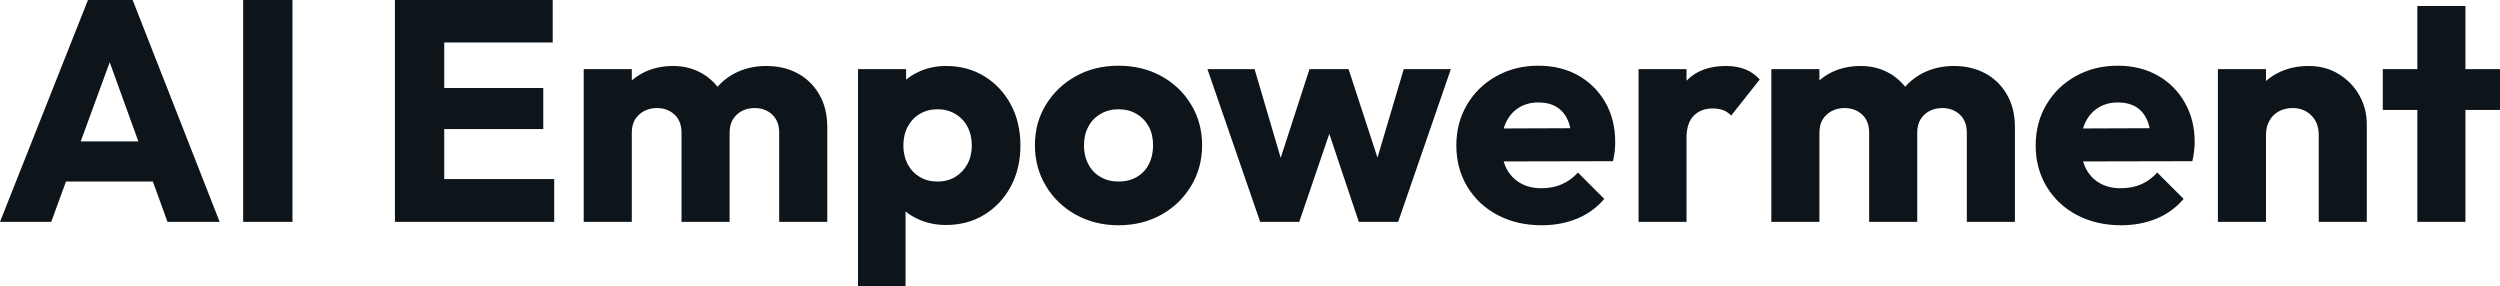 <svg fill="#0d141a" viewBox="0 0 183.011 20.953" height="100%" width="100%" xmlns="http://www.w3.org/2000/svg"><path preserveAspectRatio="none" d="M3.75 16.24L0 16.24L6.44 0L9.71 0L16.08 16.24L12.26 16.24L7.38 2.76L8.69 2.76L3.75 16.24ZM12.51 13.29L3.66 13.29L3.66 10.35L12.51 10.35L12.51 13.29ZM21.41 16.24L17.80 16.24L17.80 0L21.41 0L21.41 16.24ZM32.52 16.24L28.91 16.24L28.91 0L32.52 0L32.52 16.24ZM40.57 16.24L31.67 16.24L31.67 13.11L40.57 13.11L40.57 16.24ZM39.77 9.45L31.67 9.45L31.67 6.44L39.77 6.44L39.77 9.45ZM40.46 3.11L31.67 3.11L31.67 0L40.46 0L40.46 3.11ZM46.25 16.24L42.73 16.24L42.73 5.06L46.25 5.06L46.25 16.24ZM53.41 16.24L49.89 16.24L49.89 9.71Q49.89 8.86 49.37 8.38Q48.85 7.91 48.09 7.91L48.09 7.91Q47.56 7.91 47.15 8.13Q46.74 8.35 46.49 8.74Q46.25 9.13 46.25 9.71L46.25 9.71L44.90 9.11Q44.90 7.77 45.47 6.82Q46.05 5.87 47.04 5.35Q48.02 4.83 49.27 4.83L49.27 4.83Q50.44 4.83 51.37 5.36Q52.30 5.89 52.85 6.83Q53.41 7.77 53.41 9.09L53.41 9.09L53.41 16.24ZM60.56 16.24L57.04 16.24L57.04 9.71Q57.04 8.86 56.52 8.38Q56.01 7.91 55.25 7.91L55.25 7.91Q54.72 7.91 54.30 8.13Q53.89 8.35 53.65 8.74Q53.41 9.13 53.41 9.71L53.41 9.71L51.38 9.43Q51.43 8.00 52.06 6.98Q52.69 5.96 53.74 5.39Q54.79 4.83 56.10 4.83L56.10 4.83Q57.39 4.83 58.39 5.37Q59.39 5.91 59.97 6.91Q60.56 7.91 60.56 9.31L60.56 9.31L60.56 16.24ZM69.25 16.47L69.25 16.47Q68.13 16.47 67.18 16.03Q66.24 15.59 65.64 14.82Q65.04 14.05 64.95 13.06L64.95 13.06L64.95 8.35Q65.04 7.36 65.64 6.55Q66.24 5.75 67.18 5.29Q68.13 4.83 69.25 4.83L69.25 4.83Q70.84 4.83 72.07 5.59Q73.30 6.35 74.00 7.66Q74.70 8.97 74.70 10.65L74.70 10.65Q74.70 12.33 74.00 13.64Q73.30 14.95 72.07 15.71Q70.84 16.47 69.25 16.47ZM66.29 20.95L62.81 20.95L62.81 5.06L66.33 5.06L66.33 7.94L65.76 10.65L66.29 13.36L66.29 20.95ZM68.61 13.29L68.61 13.29Q69.37 13.29 69.93 12.95Q70.50 12.60 70.82 12.01Q71.14 11.41 71.14 10.65L71.14 10.65Q71.14 9.87 70.82 9.27Q70.50 8.67 69.93 8.34Q69.37 8.00 68.63 8.00L68.63 8.00Q67.90 8.00 67.33 8.34Q66.77 8.67 66.45 9.27Q66.13 9.87 66.13 10.65L66.13 10.65Q66.13 11.41 66.44 12.01Q66.75 12.60 67.32 12.95Q67.90 13.29 68.61 13.29ZM81.88 16.49L81.88 16.49Q80.16 16.49 78.76 15.72Q77.37 14.95 76.57 13.62Q75.76 12.28 75.76 10.63L75.76 10.63Q75.76 8.97 76.57 7.66Q77.37 6.35 78.75 5.58Q80.13 4.81 81.88 4.81L81.88 4.81Q83.63 4.81 85.01 5.57Q86.39 6.32 87.19 7.65Q88.00 8.97 88.00 10.63L88.00 10.63Q88.00 12.28 87.19 13.62Q86.39 14.95 85.01 15.72Q83.63 16.49 81.88 16.49ZM81.88 13.29L81.88 13.29Q82.64 13.29 83.21 12.96Q83.79 12.63 84.10 12.02Q84.41 11.41 84.41 10.63L84.41 10.63Q84.41 9.84 84.09 9.26Q83.77 8.67 83.20 8.34Q82.64 8.00 81.88 8.00L81.88 8.00Q81.14 8.00 80.57 8.34Q79.99 8.67 79.67 9.27Q79.35 9.87 79.35 10.65L79.35 10.65Q79.35 11.41 79.67 12.02Q79.99 12.63 80.57 12.96Q81.14 13.29 81.88 13.29ZM95.11 16.24L92.25 16.24L88.39 5.06L91.84 5.06L94.23 13.18L93.22 13.20L95.86 5.06L98.72 5.06L101.38 13.20L100.35 13.18L102.76 5.06L106.21 5.06L102.35 16.24L99.47 16.24L96.88 8.51L97.75 8.51L95.11 16.24ZM112.86 16.49L112.86 16.49Q111.04 16.49 109.63 15.74Q108.22 15.00 107.41 13.66Q106.61 12.33 106.61 10.65L106.61 10.65Q106.61 8.97 107.40 7.65Q108.19 6.32 109.55 5.57Q110.91 4.81 112.61 4.81L112.61 4.81Q114.26 4.81 115.53 5.52Q116.79 6.23 117.52 7.50Q118.24 8.76 118.24 10.40L118.24 10.40Q118.24 10.70 118.21 11.03Q118.17 11.36 118.08 11.80L118.08 11.80L108.45 11.82L108.45 9.41L116.59 9.38L115.07 10.40Q115.05 9.43 114.77 8.80Q114.49 8.16 113.95 7.83Q113.41 7.50 112.63 7.50L112.63 7.50Q111.80 7.50 111.19 7.88Q110.58 8.26 110.25 8.95Q109.92 9.64 109.92 10.63L109.92 10.63Q109.92 11.61 110.27 12.32Q110.63 13.02 111.29 13.40Q111.94 13.78 112.84 13.78L112.84 13.78Q113.67 13.78 114.33 13.49Q115 13.20 115.51 12.63L115.51 12.63L117.44 14.56Q116.61 15.53 115.44 16.01Q114.26 16.49 112.86 16.49ZM123.46 16.24L119.95 16.24L119.95 5.06L123.46 5.06L123.46 16.24ZM123.46 10.10L123.46 10.10L121.99 8.95Q122.43 6.99 123.46 5.91Q124.50 4.83 126.34 4.83L126.34 4.83Q127.14 4.83 127.75 5.07Q128.36 5.31 128.82 5.82L128.82 5.82L126.73 8.46Q126.50 8.21 126.16 8.07Q125.81 7.94 125.37 7.94L125.37 7.94Q124.50 7.94 123.98 8.48Q123.46 9.02 123.46 10.10ZM133.19 16.24L129.67 16.24L129.67 5.06L133.19 5.06L133.19 16.24ZM140.35 16.24L136.83 16.24L136.83 9.71Q136.83 8.86 136.31 8.38Q135.79 7.91 135.03 7.91L135.03 7.91Q134.50 7.91 134.09 8.13Q133.68 8.35 133.43 8.74Q133.19 9.13 133.19 9.71L133.19 9.71L131.84 9.11Q131.84 7.77 132.41 6.82Q132.99 5.87 133.97 5.35Q134.96 4.83 136.21 4.83L136.21 4.83Q137.38 4.83 138.31 5.36Q139.24 5.89 139.79 6.83Q140.35 7.77 140.35 9.09L140.35 9.09L140.35 16.24ZM147.50 16.24L143.98 16.24L143.98 9.71Q143.98 8.86 143.46 8.38Q142.94 7.91 142.19 7.91L142.19 7.91Q141.66 7.91 141.24 8.13Q140.83 8.35 140.59 8.74Q140.35 9.13 140.35 9.71L140.35 9.71L138.32 9.43Q138.37 8.00 139.00 6.98Q139.63 5.96 140.68 5.39Q141.73 4.83 143.04 4.83L143.04 4.83Q144.32 4.83 145.33 5.37Q146.33 5.91 146.91 6.91Q147.50 7.91 147.50 9.31L147.50 9.31L147.50 16.24ZM155.27 16.49L155.27 16.49Q153.46 16.49 152.04 15.74Q150.63 15.00 149.82 13.66Q149.02 12.33 149.02 10.65L149.02 10.65Q149.02 8.97 149.81 7.65Q150.60 6.32 151.96 5.57Q153.32 4.81 155.02 4.81L155.02 4.81Q156.68 4.81 157.94 5.52Q159.21 6.23 159.93 7.50Q160.66 8.76 160.66 10.40L160.66 10.40Q160.66 10.70 160.62 11.03Q160.59 11.36 160.49 11.80L160.49 11.80L150.86 11.82L150.86 9.41L159.00 9.38L157.48 10.40Q157.46 9.43 157.18 8.80Q156.91 8.16 156.37 7.83Q155.82 7.50 155.04 7.50L155.04 7.50Q154.22 7.50 153.61 7.88Q153.00 8.26 152.66 8.95Q152.33 9.64 152.33 10.63L152.33 10.63Q152.33 11.61 152.69 12.32Q153.04 13.02 153.70 13.40Q154.35 13.78 155.25 13.78L155.25 13.78Q156.08 13.78 156.75 13.49Q157.41 13.20 157.92 12.63L157.92 12.63L159.85 14.56Q159.02 15.53 157.85 16.01Q156.68 16.49 155.27 16.49ZM173.26 16.24L169.74 16.24L169.74 9.87Q169.74 8.99 169.20 8.45Q168.66 7.91 167.83 7.91L167.83 7.91Q167.26 7.91 166.82 8.15Q166.38 8.39 166.13 8.84Q165.88 9.29 165.88 9.87L165.88 9.87L164.52 9.20Q164.52 7.89 165.09 6.90Q165.67 5.91 166.69 5.37Q167.72 4.83 169.00 4.83L169.00 4.83Q170.25 4.83 171.20 5.42Q172.16 6.00 172.71 6.97Q173.26 7.94 173.26 9.09L173.26 9.09L173.26 16.24ZM165.88 16.24L162.36 16.24L162.36 5.06L165.88 5.06L165.88 16.24ZM180.48 16.24L176.96 16.24L176.96 0.44L180.48 0.44L180.48 16.24ZM183.01 8.05L174.43 8.05L174.43 5.06L183.01 5.06L183.01 8.05Z"></path></svg>